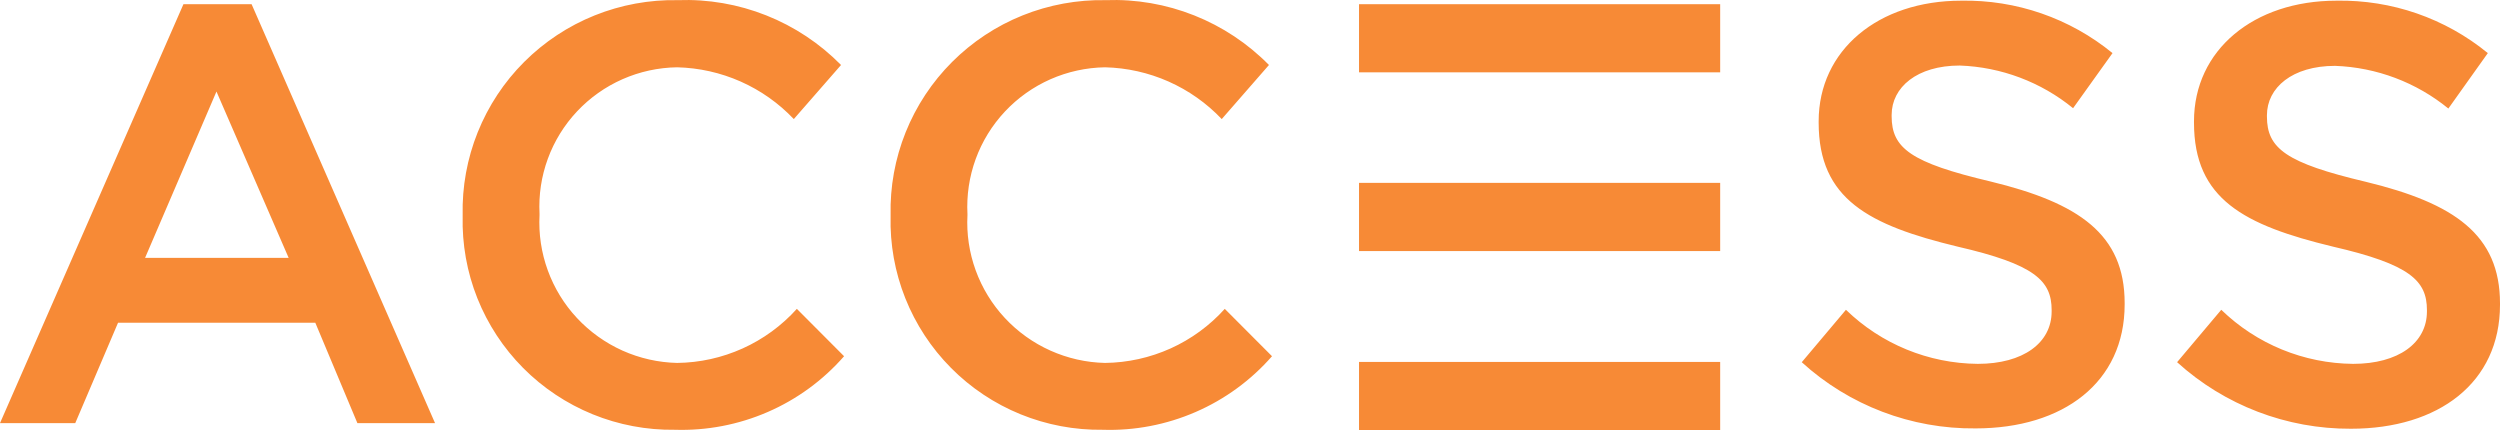 <svg width="186" height="32" viewBox="0 0 186 32" fill="none" xmlns="http://www.w3.org/2000/svg">
<path fill-rule="evenodd" clip-rule="evenodd" d="M13.649 0.31H18.718L32.367 31.48H26.59L23.459 24.012H8.782L5.599 31.48H0L13.649 0.31ZM127.981 13.607H101.111V18.68H127.981V13.607ZM127.981 26.927H101.111V32H127.981V26.927ZM127.981 0.31H101.111V5.383H127.981V0.31ZM161.975 26.948L165.262 23.048C167.891 25.598 171.404 27.04 175.071 27.071C178.435 27.071 180.564 25.521 180.564 23.171V23.072C180.564 20.881 179.311 19.673 173.568 18.348C166.971 16.754 163.233 14.825 163.233 9.124V9.024C163.233 3.726 167.674 0.051 173.829 0.051C177.93 -0.027 181.926 1.357 185.094 3.951L182.158 8.075C179.772 6.126 176.811 5.011 173.729 4.9C170.542 4.9 168.66 6.524 168.66 8.575V8.674C168.66 11.048 170.089 12.123 176.012 13.525C182.586 15.118 186 17.449 186 22.574V22.674C186 28.471 181.434 31.898 174.91 31.898C170.129 31.921 165.514 30.155 161.977 26.948H161.975ZM134.051 26.948L137.338 23.048C139.966 25.598 143.48 27.04 147.147 27.071C150.511 27.071 152.642 25.521 152.642 23.171V23.072C152.642 20.881 151.386 19.673 145.644 18.348C139.046 16.754 135.308 14.825 135.308 9.124V9.024C135.308 3.726 139.749 0.051 145.905 0.051C150.006 -0.027 154.001 1.357 157.171 3.951L154.237 8.05C151.851 6.102 148.89 4.986 145.807 4.876C142.62 4.876 140.738 6.501 140.738 8.552V8.651C140.738 11.027 142.166 12.102 148.09 13.502C154.664 15.095 158.074 17.424 158.074 22.549V22.649C158.074 28.448 153.508 31.873 146.984 31.873C142.203 31.923 137.581 30.163 134.052 26.95L134.051 26.948ZM66.261 16.082V16.007C66.213 13.899 66.593 11.8 67.38 9.842C68.166 7.883 69.343 6.102 70.838 4.608C72.334 3.114 74.116 1.935 76.08 1.146C78.044 0.357 80.148 -0.029 82.266 0.011C84.516 -0.072 86.759 0.314 88.85 1.146C90.941 1.977 92.836 3.233 94.41 4.836L90.897 8.859C89.777 7.678 88.433 6.729 86.943 6.067C85.453 5.406 83.846 5.047 82.216 5.007C80.815 5.028 79.434 5.332 78.154 5.896C76.873 6.463 75.721 7.279 74.765 8.3C73.809 9.32 73.069 10.522 72.591 11.833C72.113 13.145 71.906 14.539 71.979 15.931V16.006C71.904 17.403 72.113 18.799 72.591 20.114C73.069 21.43 73.807 22.636 74.763 23.661C75.717 24.686 76.869 25.51 78.15 26.084C79.43 26.658 80.813 26.971 82.216 27.002C83.9 26.983 85.561 26.614 87.095 25.923C88.627 25.23 90 24.227 91.123 22.979L94.637 26.503C93.076 28.288 91.137 29.706 88.957 30.652C86.778 31.599 84.417 32.052 82.042 31.975C79.947 32.004 77.868 31.612 75.926 30.821C73.987 30.03 72.228 28.859 70.754 27.372C69.281 25.888 68.124 24.122 67.352 22.183C66.58 20.241 66.207 18.166 66.261 16.078V16.082ZM34.422 16.082V16.007C34.374 13.899 34.754 11.8 35.541 9.842C36.328 7.883 37.503 6.102 38.999 4.608C40.495 3.114 42.278 1.935 44.243 1.146C46.207 0.357 48.311 -0.029 50.429 0.011C52.679 -0.072 54.922 0.314 57.013 1.146C59.103 1.977 60.998 3.233 62.573 4.836L59.059 8.859C57.94 7.678 56.596 6.729 55.106 6.067C53.616 5.406 52.009 5.047 50.379 5.007C48.979 5.026 47.599 5.328 46.32 5.89C45.041 6.453 43.889 7.269 42.933 8.287C41.977 9.304 41.238 10.502 40.758 11.812C40.278 13.121 40.069 14.514 40.141 15.904V16.003C40.067 17.401 40.276 18.799 40.754 20.113C41.232 21.428 41.969 22.634 42.925 23.659C43.88 24.684 45.032 25.508 46.312 26.084C47.593 26.658 48.975 26.969 50.379 27.002C52.063 26.983 53.724 26.614 55.256 25.923C56.79 25.23 58.161 24.227 59.286 22.979L62.799 26.503C61.238 28.288 59.299 29.707 57.12 30.652C54.941 31.599 52.579 32.05 50.204 31.975C48.109 32.004 46.03 31.612 44.091 30.821C42.152 30.03 40.393 28.859 38.918 27.374C37.446 25.89 36.288 24.124 35.514 22.184C34.742 20.245 34.372 18.169 34.422 16.082ZM21.475 19.183L16.105 6.81L10.794 19.183H21.475Z" fill="#F78A36"/>
</svg>
